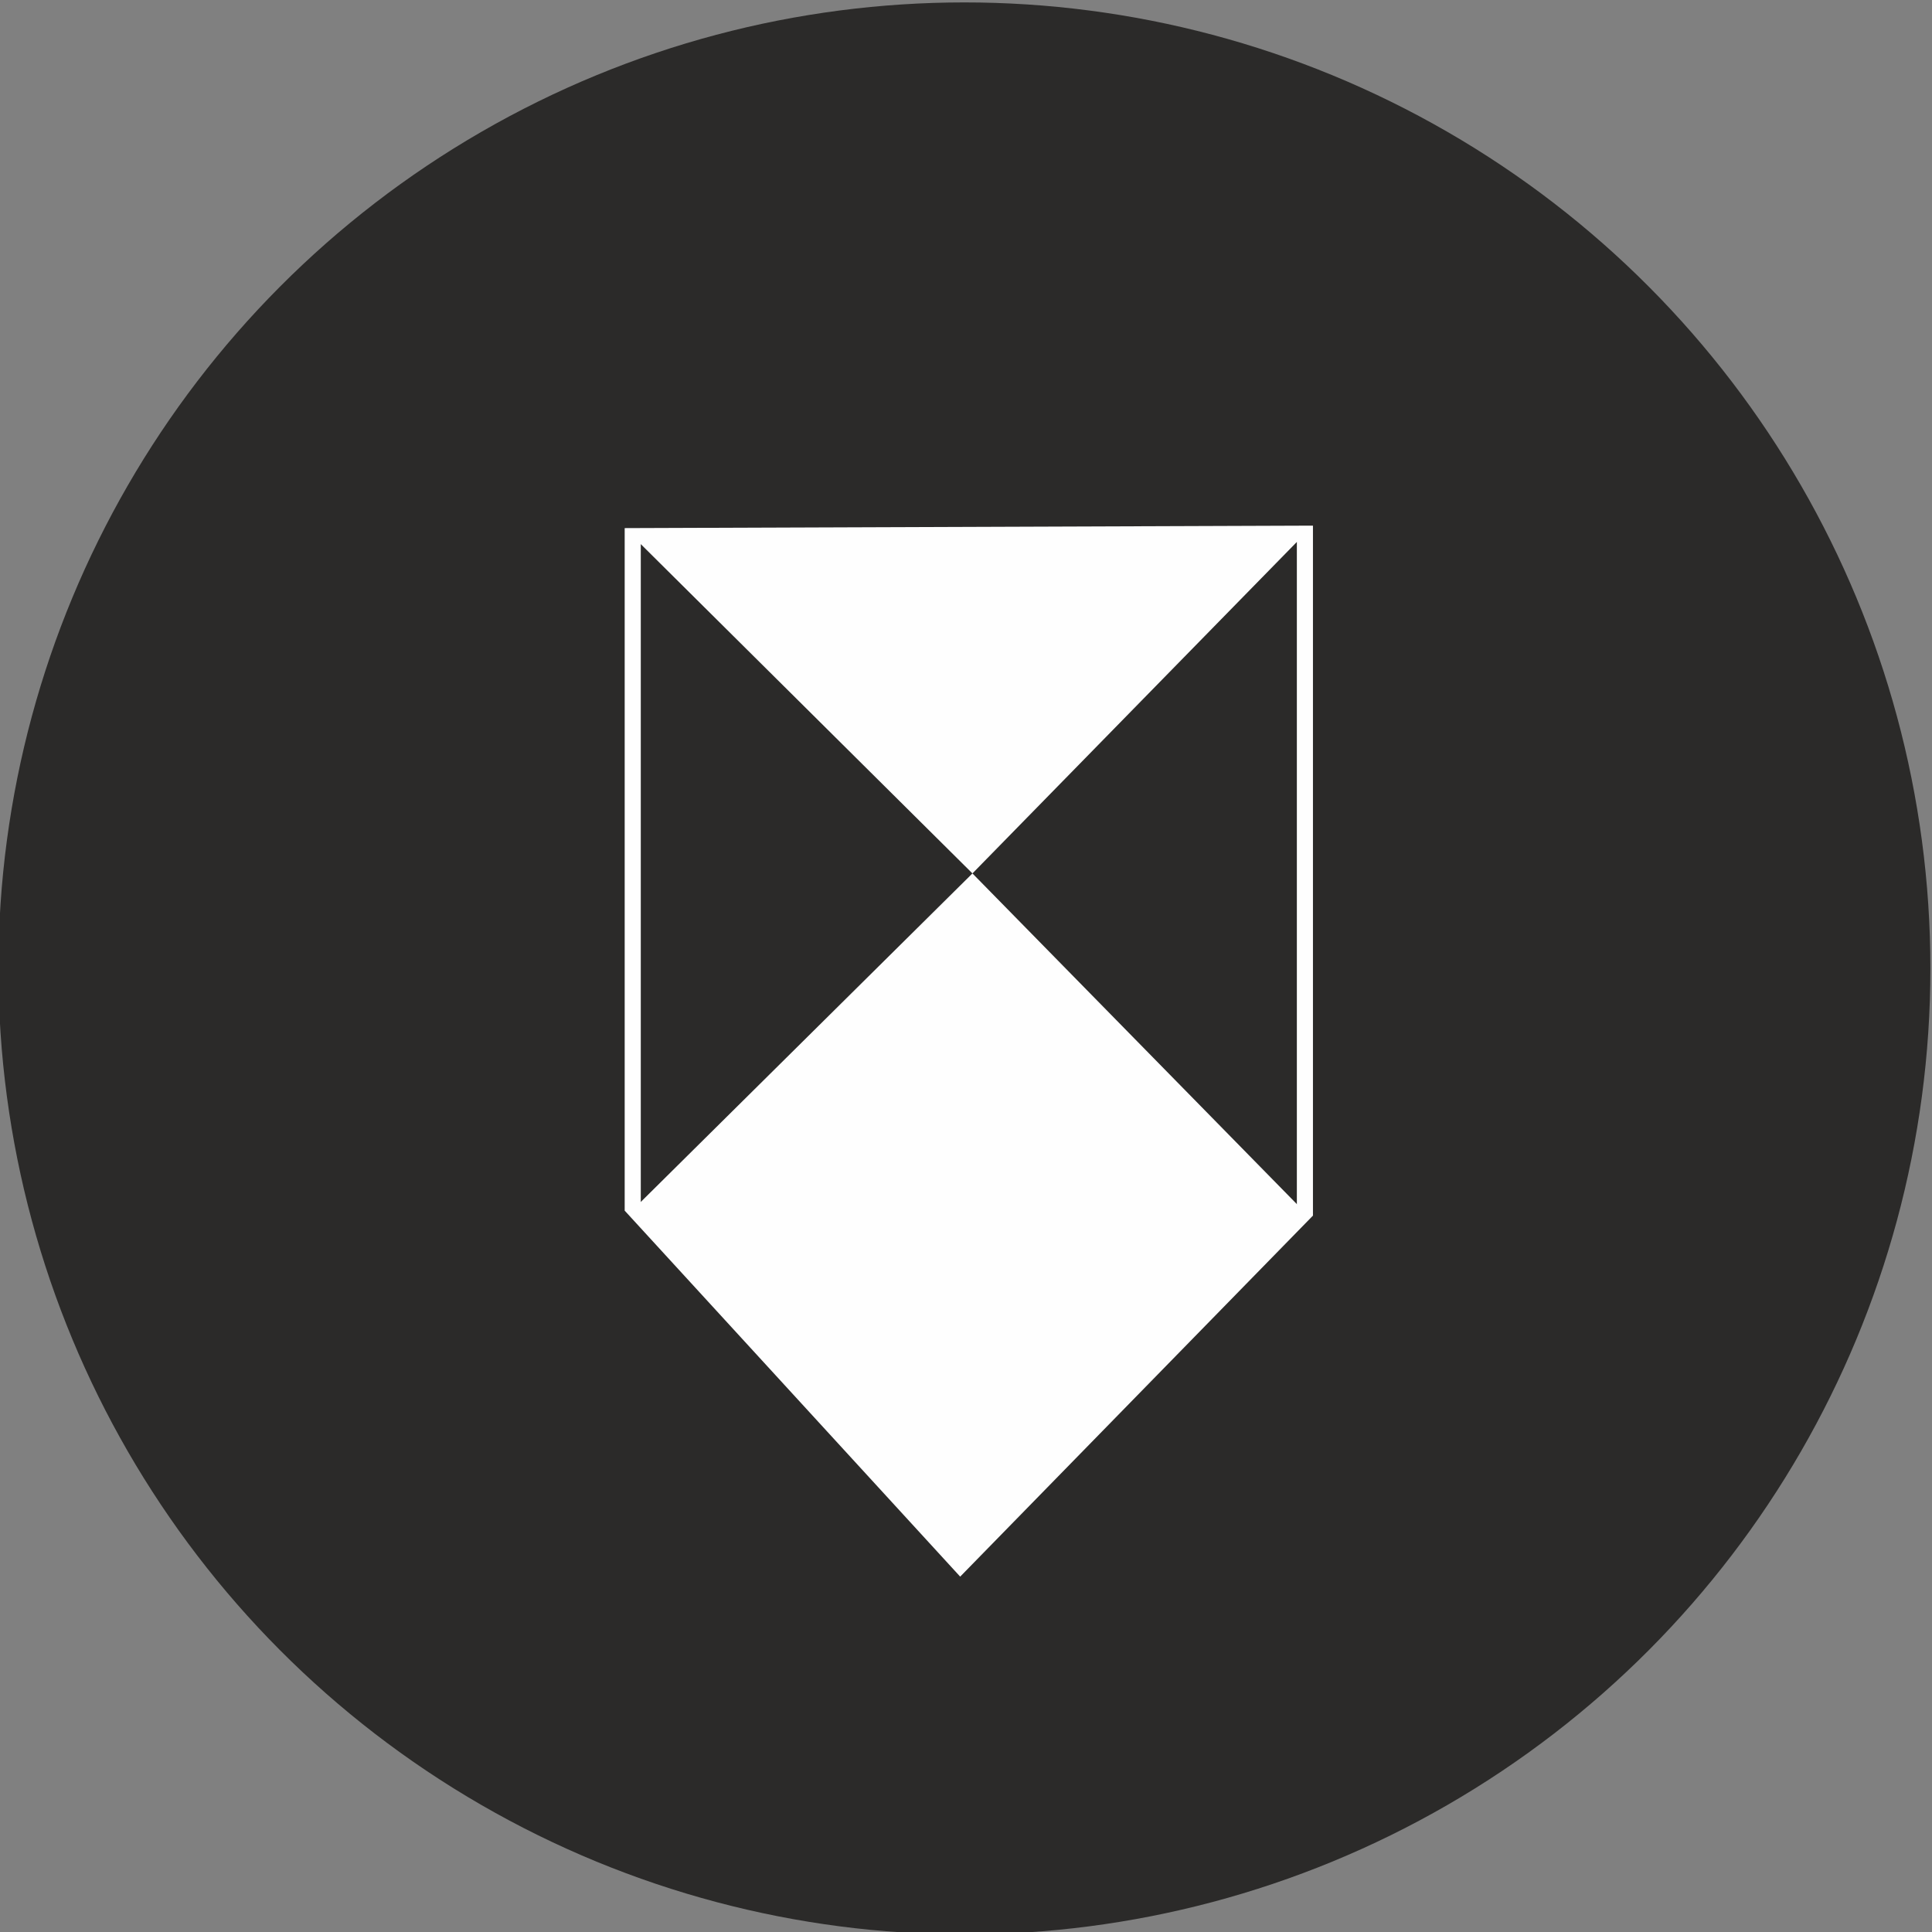 <?xml version="1.0" encoding="UTF-8"?>
<!DOCTYPE svg PUBLIC "-//W3C//DTD SVG 1.1//EN" "http://www.w3.org/Graphics/SVG/1.1/DTD/svg11.dtd">
<!-- Creator: CorelDRAW SE (OEM Version) -->
<svg xmlns="http://www.w3.org/2000/svg" xml:space="preserve" width="24px" height="24px" version="1.1" style="shape-rendering:geometricPrecision; text-rendering:geometricPrecision; image-rendering:optimizeQuality; fill-rule:evenodd; clip-rule:evenodd"
viewBox="0 0 24 24"
 xmlns:xlink="http://www.w3.org/1999/xlink">
 <rect x="0" y="0" width="24" height="24" fill="#808080" stroke="none"/>
 <defs>
  <style type="text/css">
   <![CDATA[
    .str0 {stroke:#FEFEFE;stroke-width:0.2;stroke-miterlimit:22.926}
    .fil1 {fill:none}
    .fil2 {fill:#FEFEFE}
    .fil0 {fill:#2B2A29}
   ]]>
  </style>
 </defs>
 <g id="Layer_x0020_1">
  <circle class="fil0" cx="11.98" cy="12.03" r="12"/>
  <polygon class="fil1 str0" points="16.21,15.06 16.21,6.63 7.86,6.66 7.86,15 11.93,19.44 "/>
  <polygon class="fil2" points="16.21,15.06 11.93,19.44 7.86,15.03 12.08,10.85 "/>
  <polygon class="fil2" points="16.21,6.63 7.86,6.66 12.08,10.85 "/>
 </g>
</svg>
